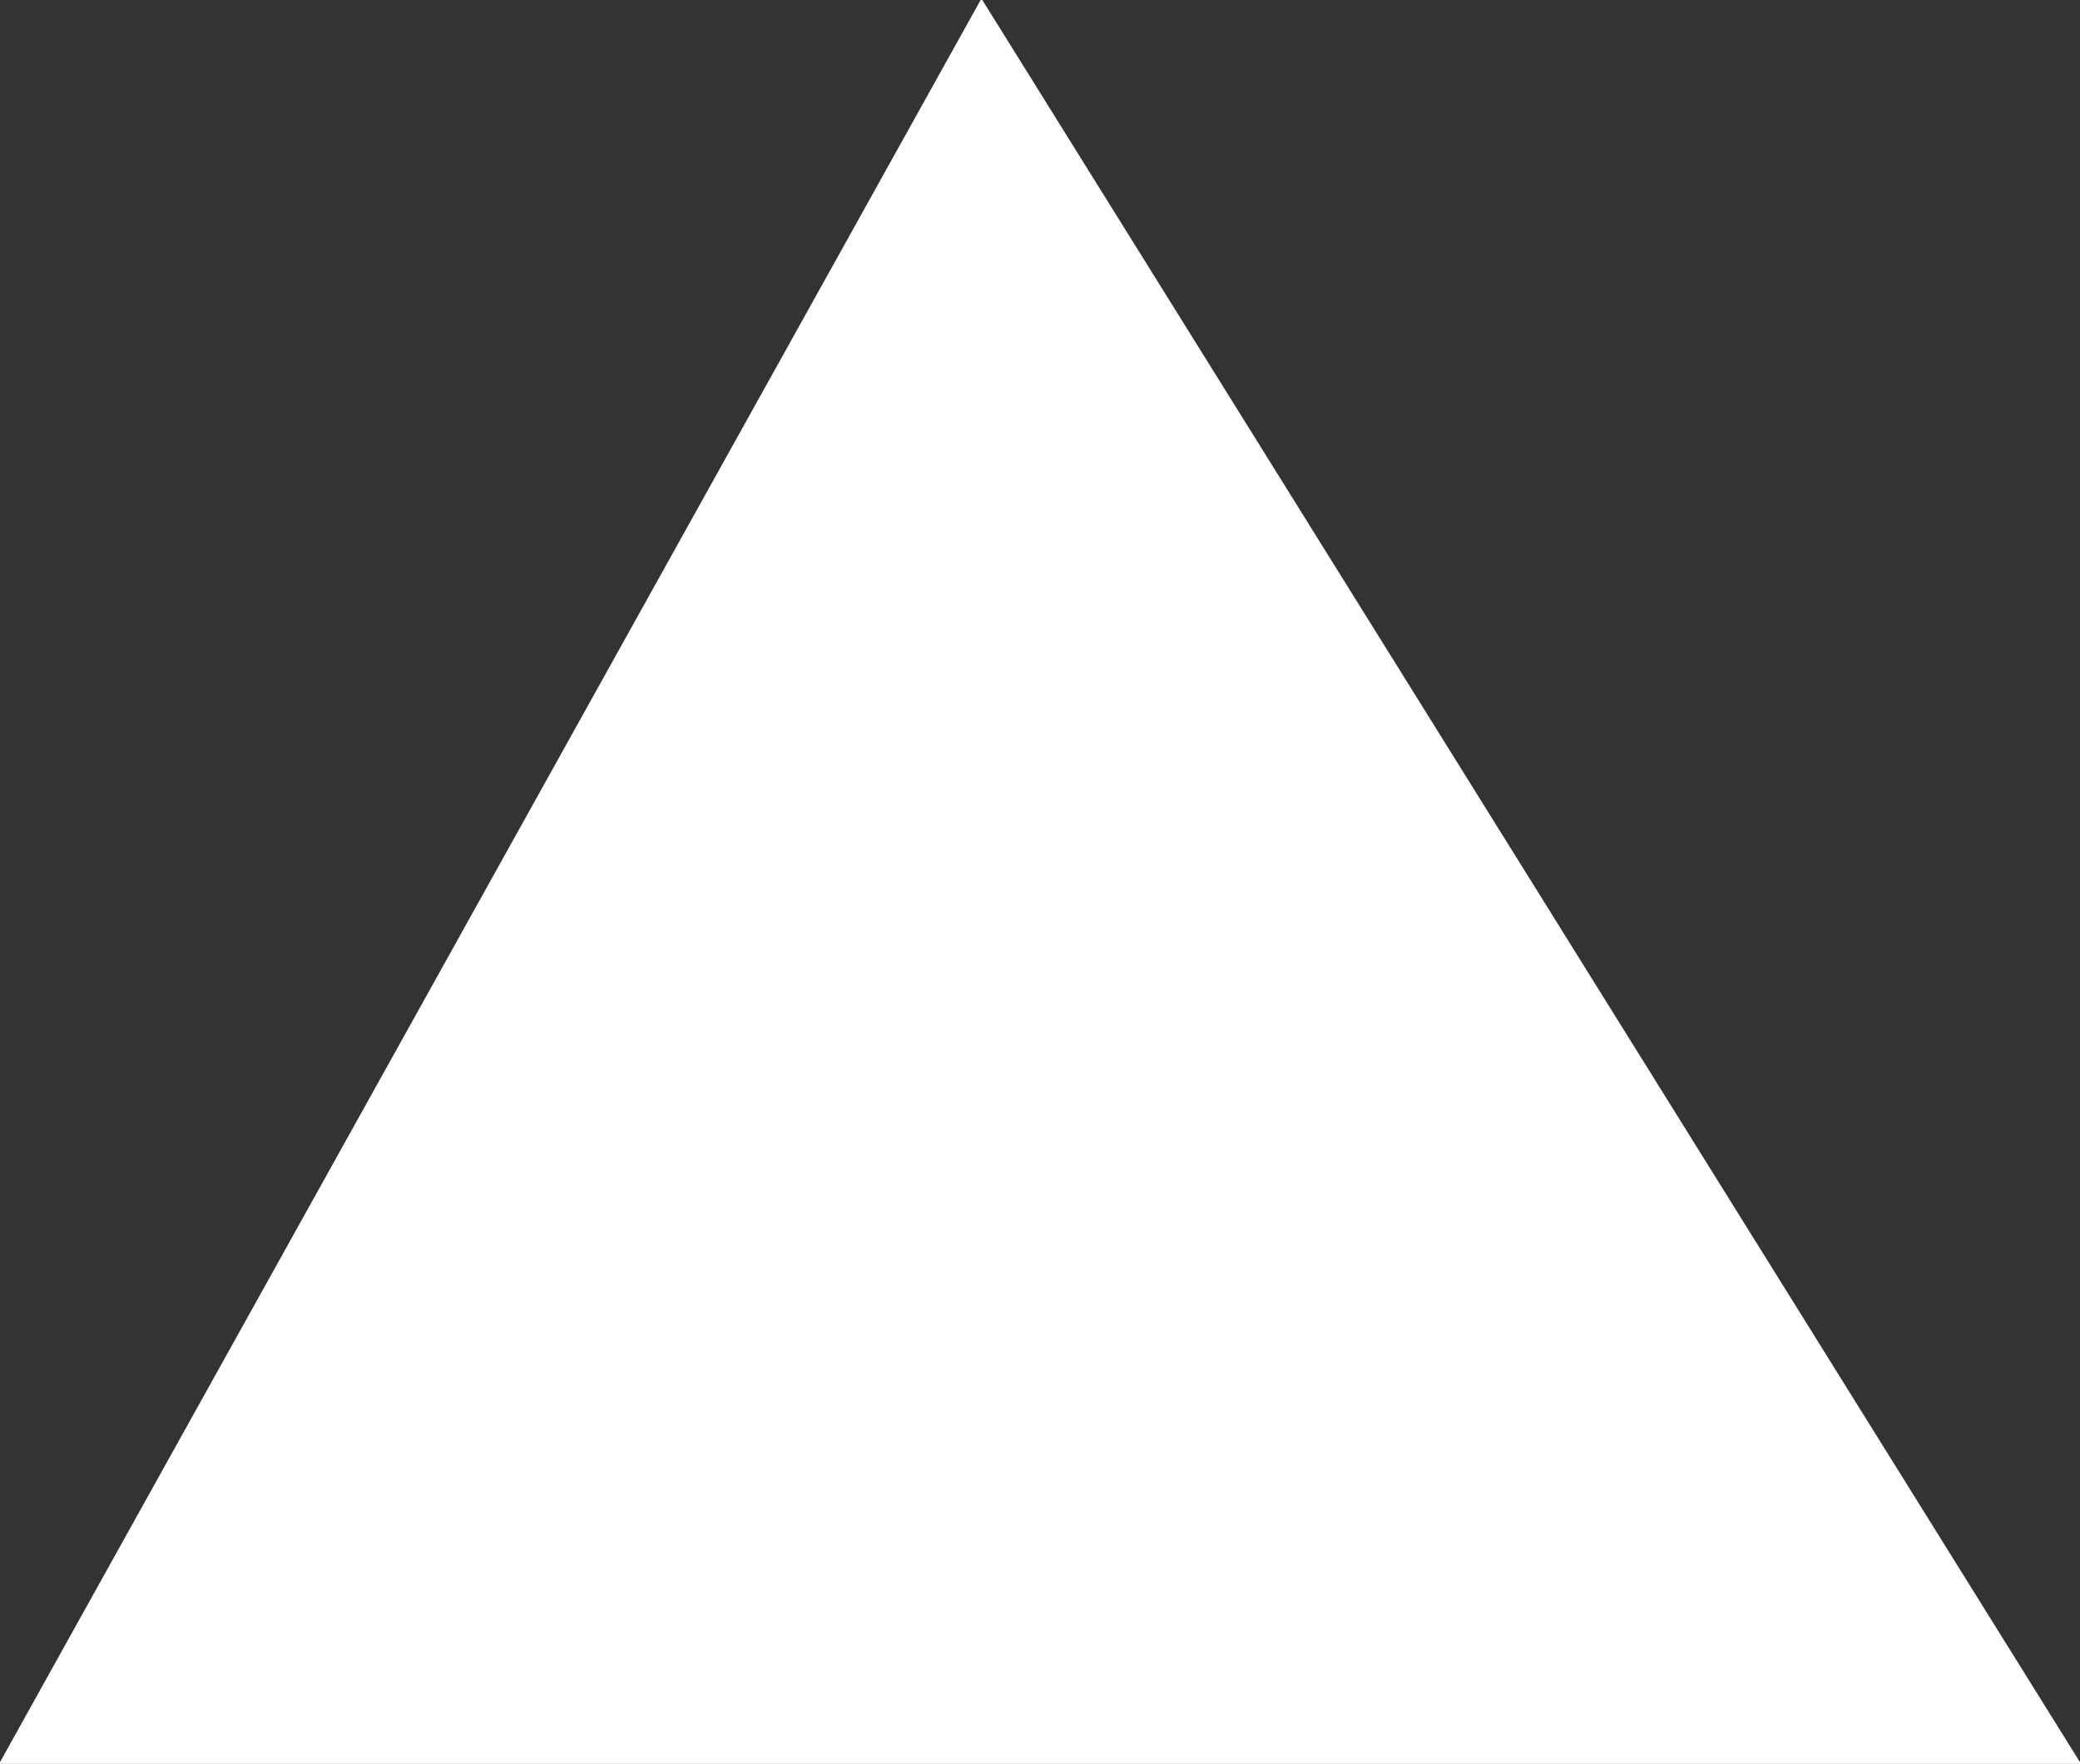 <?xml version="1.0" encoding="UTF-8" standalone="no"?>
<svg xmlns:xlink="http://www.w3.org/1999/xlink" height="61.0px" width="71.95px" xmlns="http://www.w3.org/2000/svg">
  <rect width="100%" height="100%" fill="#333333" stroke="none"/>
  <g transform="matrix(1.0, 0.0, 0.0, 1.0, 32.95, 40.0)">
    <path d="M1.0 -40.0 L39.0 21.0 -32.95 21.0 1.0 -40.0" fill="#ffffff" fill-rule="evenodd" stroke="none"/>
    <path d="M1.0 -40.0 L-32.95 21.0 39.0 21.0 1.0 -40.0 Z" fill="none" stroke="#ffffff" stroke-linecap="round" stroke-linejoin="round" stroke-width="0.05"/>
  </g>
</svg>
